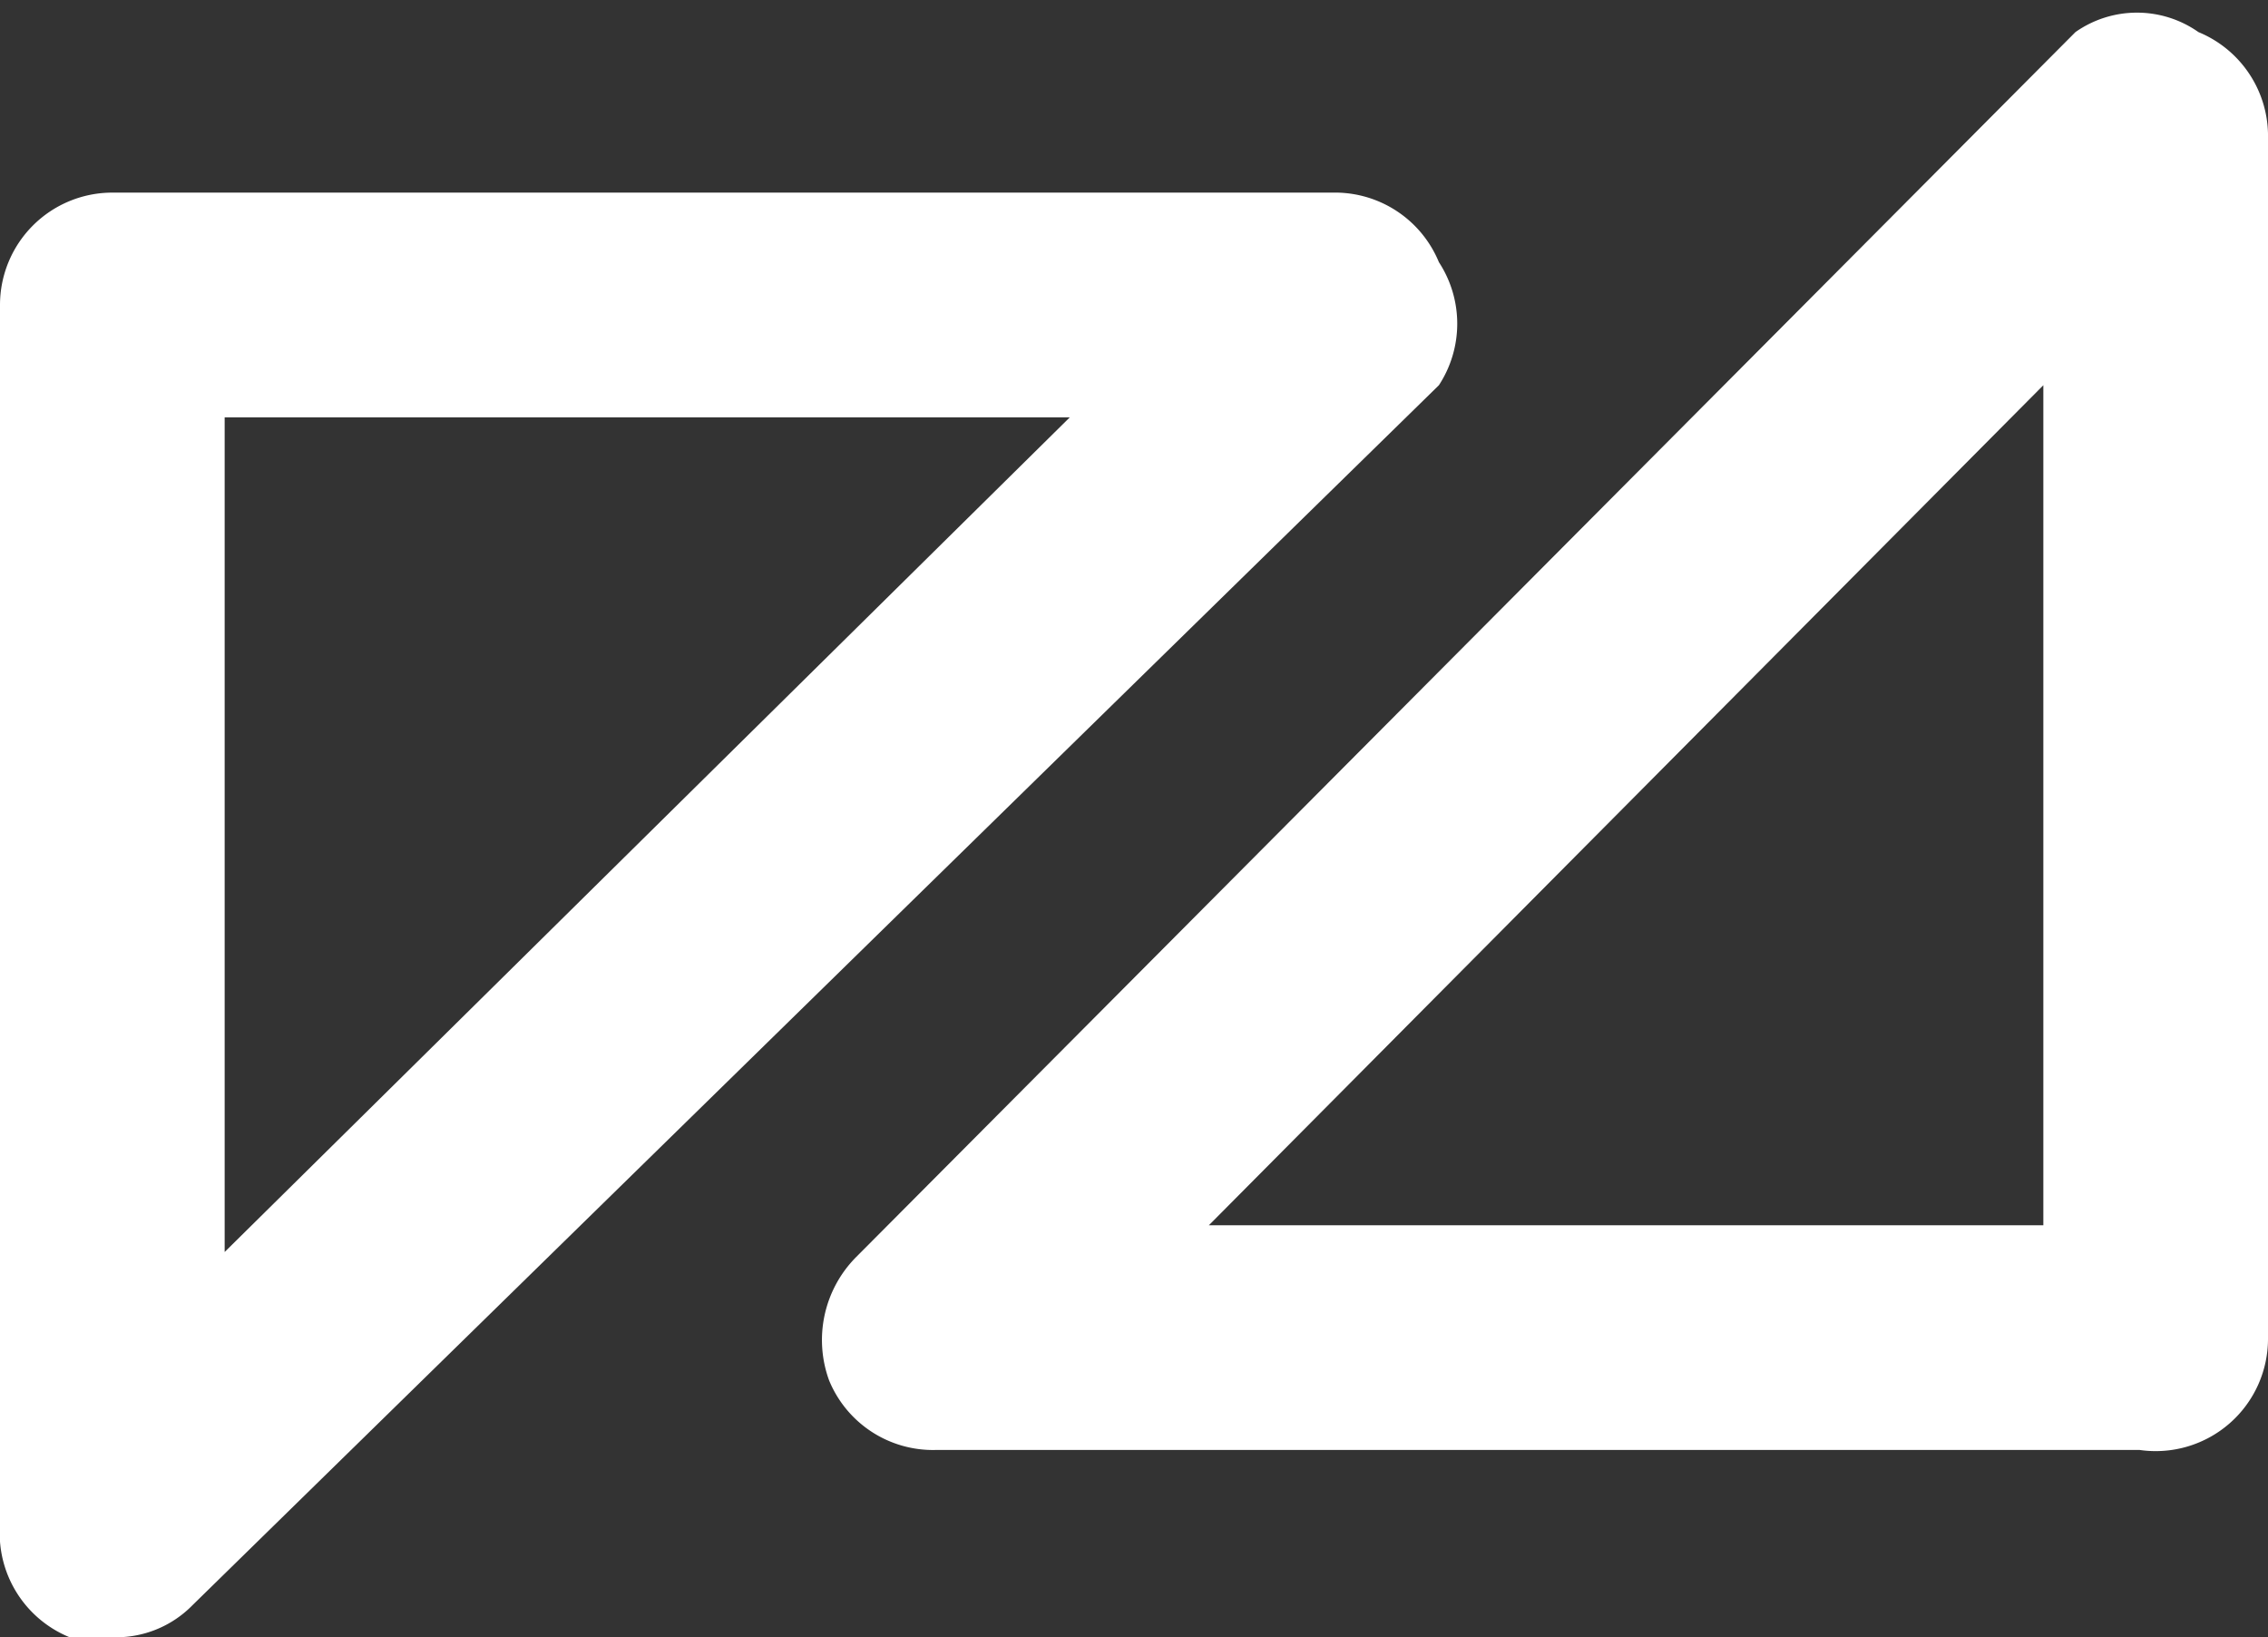 <svg id="b17c867c-86f7-47fc-b7ef-16cdc4ecfd61" data-name="Layer 1" xmlns="http://www.w3.org/2000/svg" viewBox="0 0 4.24 3.06"><rect x="0" y="0" width="4.24" height="3.06" fill="#333333" stroke="none"/><path d="M.21,3.06H.13A.21.21,0,0,1,0,2.85V.57A.21.21,0,0,1,.21.36H2.5a.21.21,0,0,1,.19.13.21.21,0,0,1,0,.23L.36,3A.2.2,0,0,1,.21,3.06ZM.42.78V2.34L2,.78Z" style="fill:#fff"/><path d="M4,2.71H1.75a.21.21,0,0,1-.2-.13.22.22,0,0,1,.05-.23L3.88.06a.2.2,0,0,1,.23,0,.21.21,0,0,1,.13.19V2.5A.21.21,0,0,1,4,2.71ZM2.26,2.29H3.82V.72Z" style="fill:#fff"/></svg>